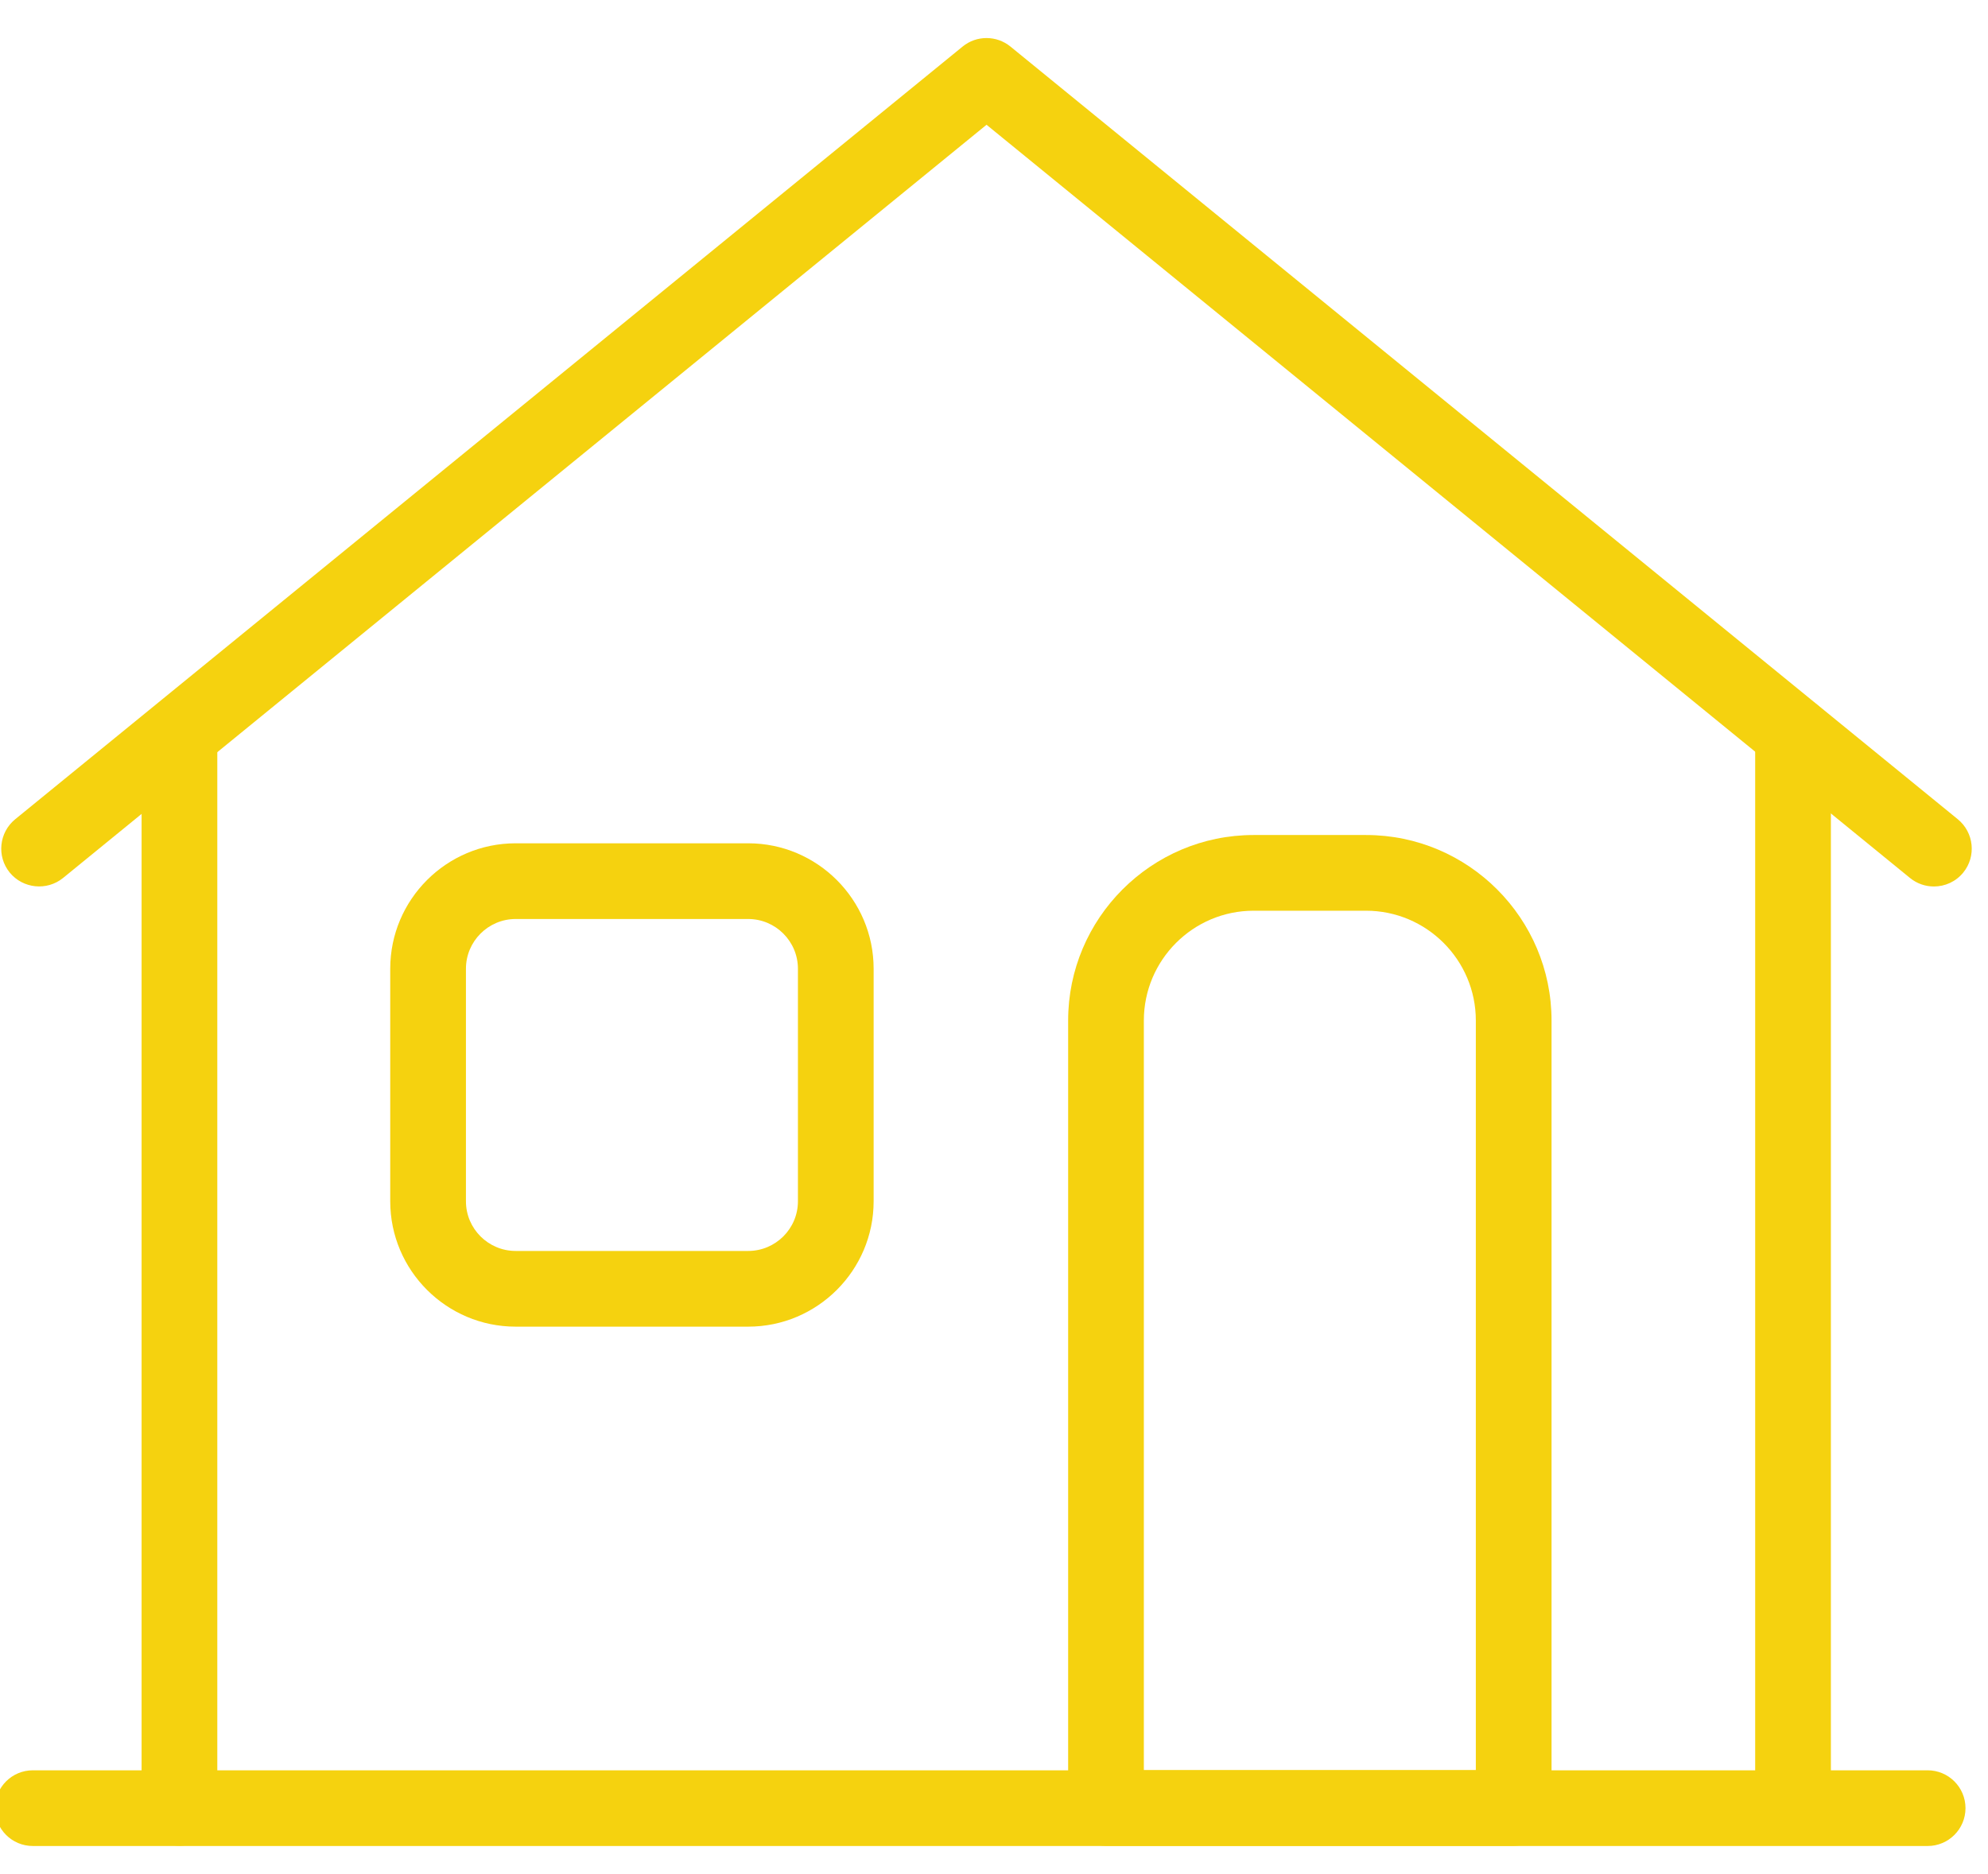 <svg style="fill-rule:evenodd;clip-rule:evenodd;stroke-linejoin:round;stroke-miterlimit:2;" xml:space="preserve" xmlns:xlink="http://www.w3.org/1999/xlink" xmlns="http://www.w3.org/2000/svg" version="1.1" viewBox="0 0 35 33" height="100%" width="100%">
    <g transform="matrix(1,0,0,1,0,-41)">
        <g transform="matrix(0.992,0,0,0.997,-2018.13,-6.823)" id="residencial-y">
            <rect style="fill:none;" height="32.104" width="35.137" y="48.573" x="2033.5"></rect>
            <g transform="matrix(1.008,0,0,1.003,-15.958,-0.924)">
                <g transform="matrix(1.333,0,0,1.333,2065.66,61.004)">
                    <path style="fill:rgb(245,210,15);fill-rule:nonzero;" d="M0,14.992C-0.276,14.992 -0.5,14.768 -0.5,14.492L-0.5,0.5C-0.5,0.223 -0.276,0 0,0C0.276,0 0.5,0.223 0.5,0.5L0.5,14.492C0.5,14.768 0.276,14.992 0,14.992"></path>
                </g>
                <g transform="matrix(1.333,0,0,1.333,2068.14,49.446)">
                    <path style="fill:rgb(245,210,15);fill-rule:nonzero;" d="M0,11.184C-0.111,11.184 -0.223,11.147 -0.315,11.072L-12.513,1.122L-24.711,11.072C-24.925,11.245 -25.24,11.213 -25.415,11C-25.589,10.787 -25.557,10.471 -25.343,10.296L-12.829,0.089C-12.646,-0.061 -12.381,-0.061 -12.197,0.089L0.316,10.296C0.53,10.471 0.562,10.787 0.388,11C0.289,11.122 0.145,11.184 0,11.184"></path>
                </g>
                <g transform="matrix(1.333,0,0,1.333,2037.25,61.262)">
                    <path style="fill:rgb(245,210,15);fill-rule:nonzero;" d="M0,14.991C-0.276,14.991 -0.5,14.767 -0.5,14.491L-0.5,0.5C-0.5,0.223 -0.276,0 0,0C0.276,0 0.5,0.223 0.5,0.5L0.5,14.491C0.5,14.767 0.276,14.991 0,14.991"></path>
                </g>
                <g transform="matrix(1.333,0,0,1.333,2068.03,79.917)">
                    <path style="fill:rgb(245,210,15);fill-rule:nonzero;" d="M0,1L-25.027,1C-25.304,1 -25.527,0.776 -25.527,0.5C-25.527,0.224 -25.304,0 -25.027,0L0,0C0.276,0 0.5,0.224 0.5,0.5C0.5,0.776 0.276,1 0,1"></path>
                </g>
                <g transform="matrix(1.333,0,0,1.333,2043.17,70.772)">
                    <path style="fill:rgb(245,210,15);fill-rule:nonzero;" d="M0,-4.385C-0.362,-4.385 -0.657,-4.09 -0.657,-3.728L-0.657,-0.656C-0.657,-0.294 -0.362,0 0,0L3.071,0C3.433,0 3.728,-0.294 3.728,-0.656L3.728,-3.728C3.728,-4.09 3.433,-4.385 3.071,-4.385L0,-4.385ZM3.071,1L0,1C-0.914,1 -1.657,0.257 -1.657,-0.656L-1.657,-3.728C-1.657,-4.642 -0.914,-5.385 0,-5.385L3.071,-5.385C3.984,-5.385 4.728,-4.642 4.728,-3.728L4.728,-0.656C4.728,0.257 3.984,1 3.071,1"></path>
                </g>
                <g transform="matrix(1.333,0,0,1.333,2054.23,64.781)">
                    <path style="fill:rgb(245,210,15);fill-rule:nonzero;" d="M0,11.352L4.385,11.352L4.385,1.451C4.385,0.651 3.734,0 2.935,0L1.45,0C0.65,0 0,0.651 0,1.451L0,11.352ZM4.885,12.352L-0.5,12.352C-0.776,12.352 -1,12.128 -1,11.852L-1,1.451C-1,0.1 0.099,-1 1.45,-1L2.935,-1C4.286,-1 5.385,0.1 5.385,1.451L5.385,11.852C5.385,12.128 5.161,12.352 4.885,12.352"></path>
                </g>
            </g>
        </g>
    </g>
</svg>
